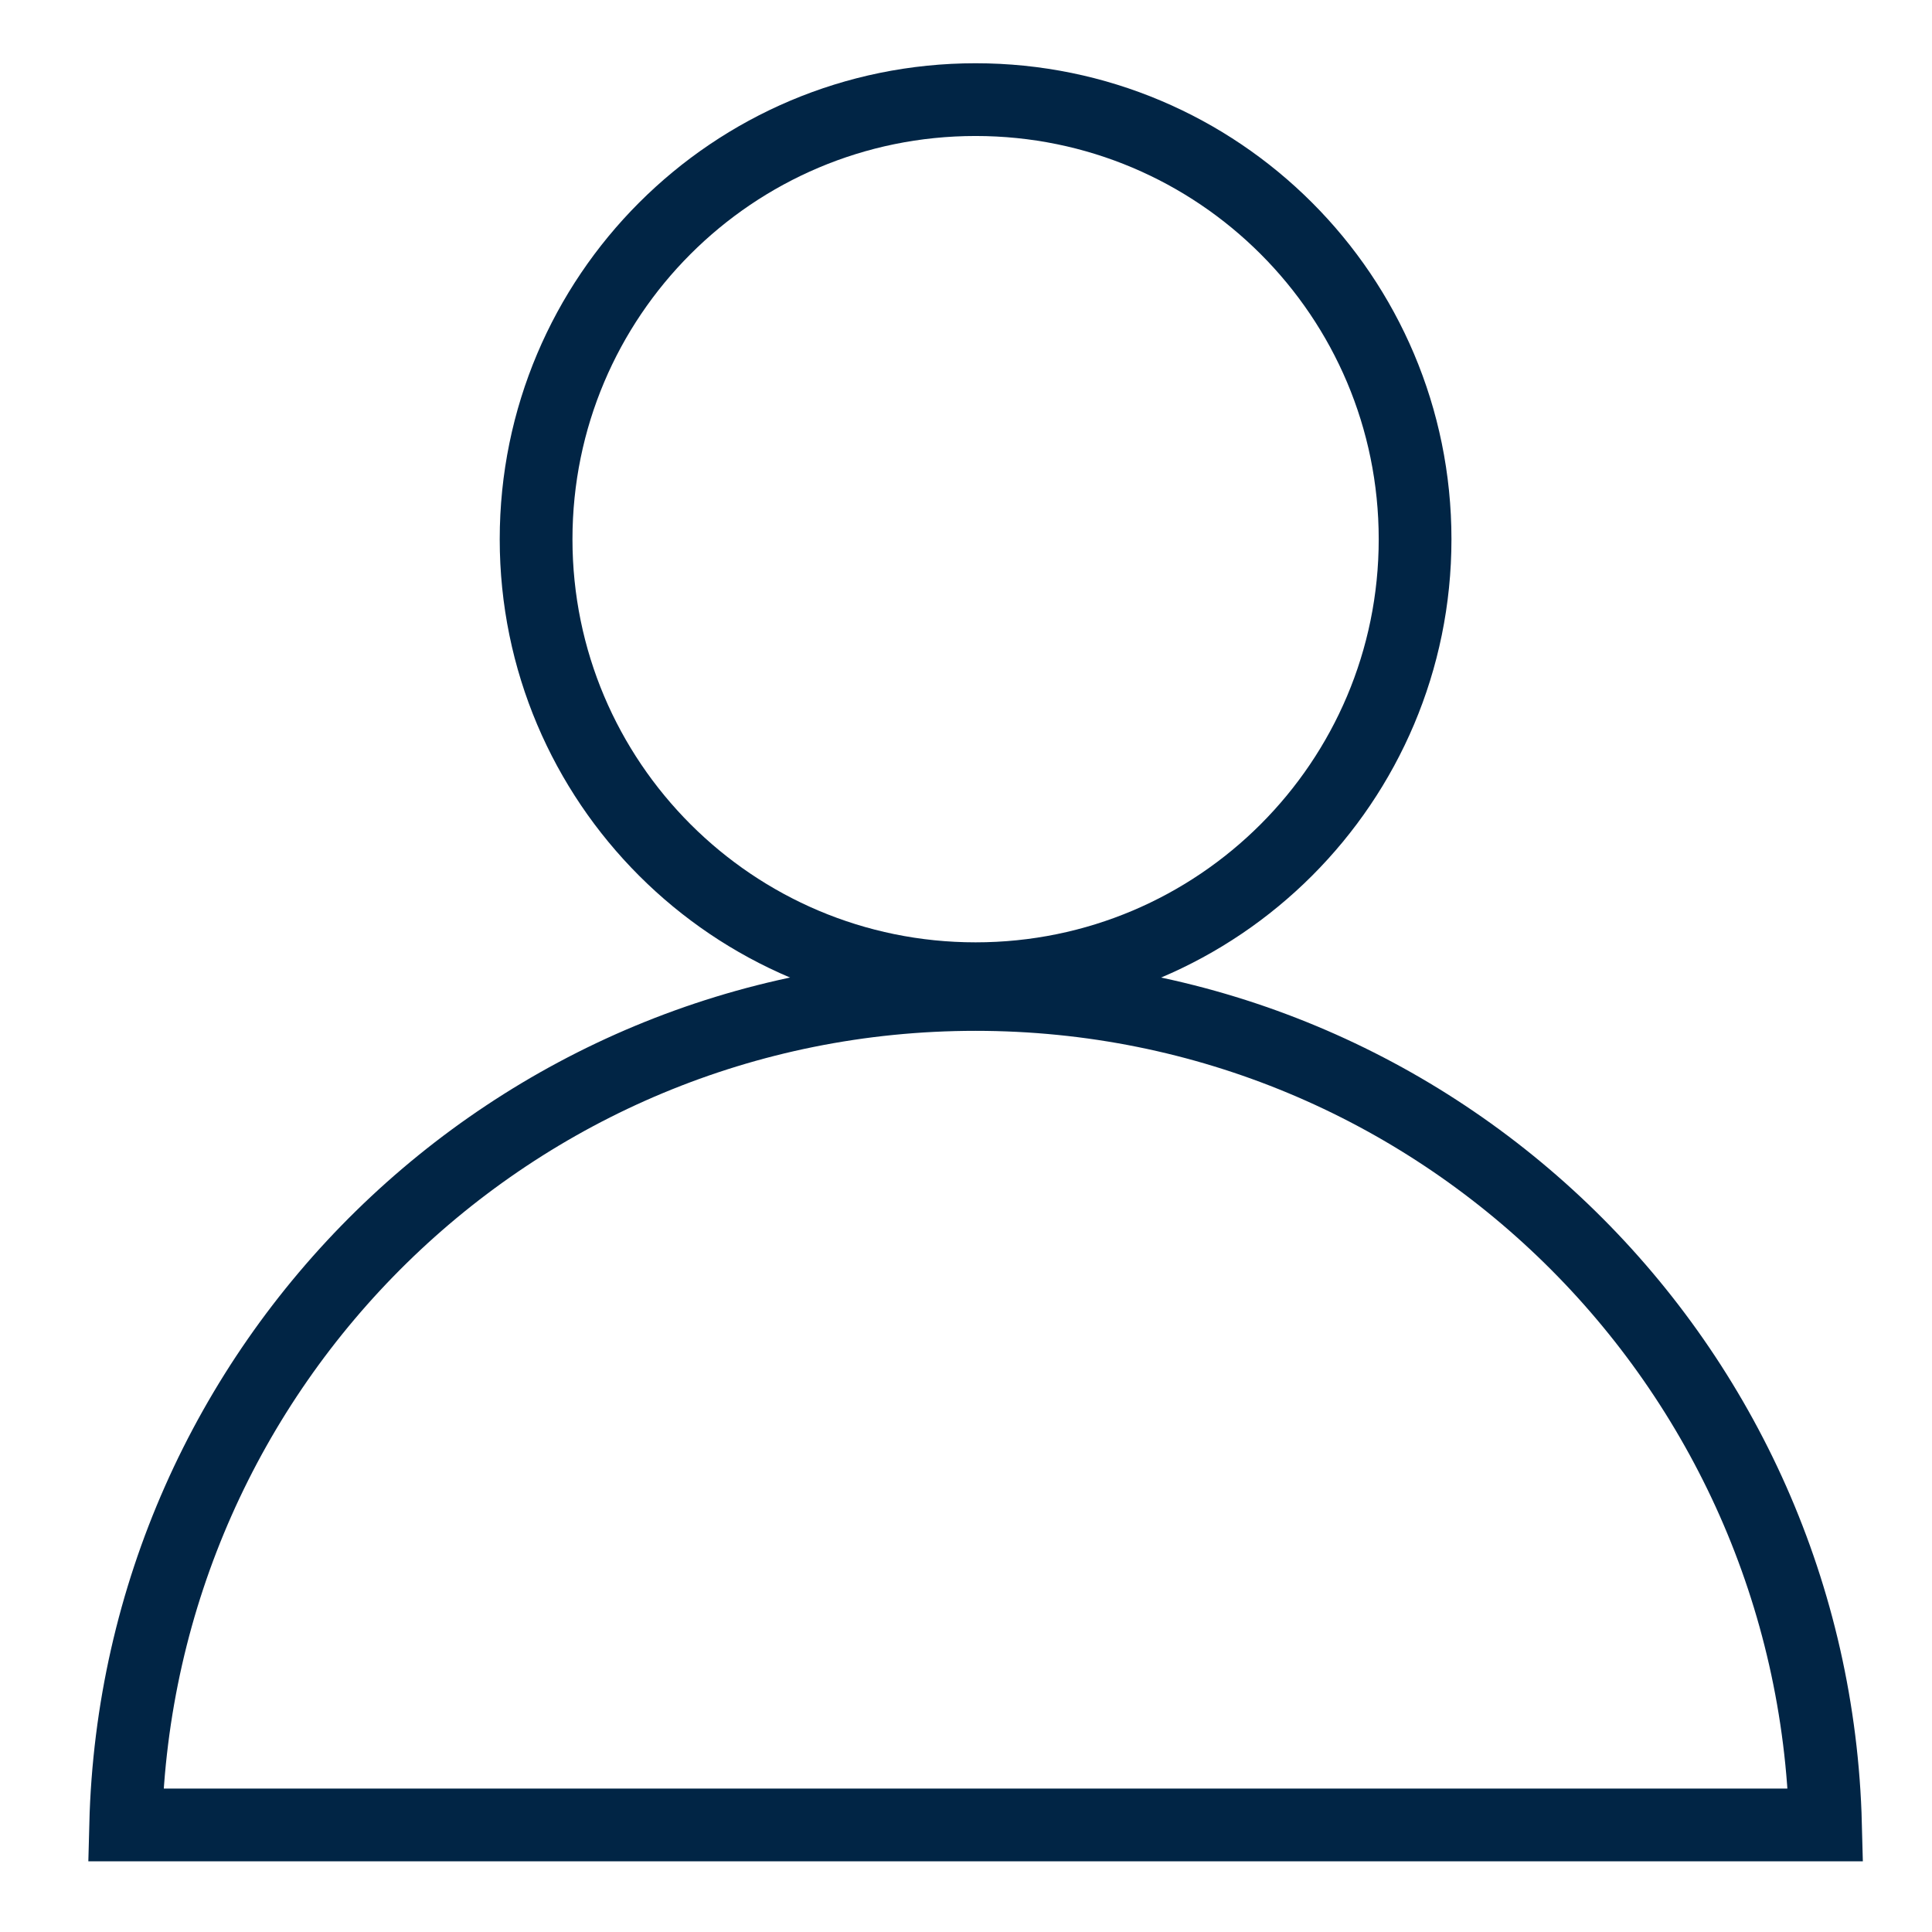 <?xml version="1.0" encoding="UTF-8"?>
<!-- Generated by Pixelmator Pro 3.5.7 -->
<svg width="83" height="83" viewBox="0 0 83 83" xmlns="http://www.w3.org/2000/svg">
    <g id="Group">
        <path id="Path" fill="none" stroke="#012545" stroke-width="3.125" d="M 41.912 42.046 C 52.34 42.046 60.793 33.593 60.793 23.166 C 60.793 12.733 52.34 4.28 41.912 4.28 C 31.484 4.28 23.031 12.733 23.031 23.166 C 23.031 33.593 31.484 42.046 41.912 42.046 Z"/>
        <path id="path1" fill="none" stroke="#012545" stroke-width="3.125" d="M 78.426 78.401 C 77.922 58.621 61.811 42.723 41.91 42.723 C 22.012 42.723 5.902 58.621 5.398 78.401 L 78.426 78.401 Z"/>
    </g>
</svg>
